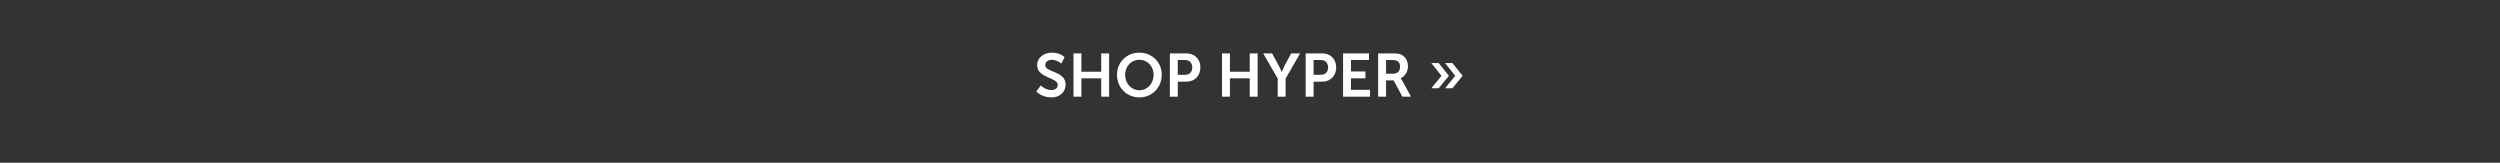 <?xml version="1.0" standalone="no"?><!DOCTYPE svg PUBLIC "-//W3C//DTD SVG 1.1//EN" "http://www.w3.org/Graphics/SVG/1.1/DTD/svg11.dtd"><svg xmlns="http://www.w3.org/2000/svg" version="1.1" width="983px" height="64px" viewBox="0 0 983 64"><rect x="0" y="0" width="983" height="64" fill="#333333" stroke="none"/>  <desc>Shop HYPER</desc>  <defs/>  <g id="Polygon80905">    <path d="M 409.2 33.6 C 409.2 33.6 411.02 35.43 413.4 35.4 C 414.7 35.4 415.9 34.8 415.9 33.4 C 415.9 30.3 407.8 30.8 407.8 25.6 C 407.8 22.8 410.3 20.7 413.6 20.7 C 416.92 20.67 418.6 22.5 418.6 22.5 L 417.3 25 C 417.3 25 415.67 23.53 413.5 23.5 C 412.1 23.5 411 24.4 411 25.6 C 411 28.6 419 27.8 419 33.3 C 419 36 416.9 38.3 413.4 38.3 C 409.58 38.29 407.5 36 407.5 36 L 409.2 33.6 Z M 422.1 21 L 425.2 21 L 425.2 28.2 L 433 28.2 L 433 21 L 436.1 21 L 436.1 38 L 433 38 L 433 30.8 L 425.2 30.8 L 425.2 38 L 422.1 38 L 422.1 21 Z M 448 20.7 C 453 20.7 456.8 24.5 456.8 29.4 C 456.8 34.4 453 38.3 448 38.3 C 443 38.3 439.2 34.4 439.2 29.4 C 439.2 24.5 443 20.7 448 20.7 Z M 448 35.5 C 451.1 35.5 453.6 32.9 453.6 29.4 C 453.6 26 451.1 23.5 448 23.5 C 444.9 23.5 442.4 26 442.4 29.4 C 442.4 32.9 444.9 35.5 448 35.5 Z M 460 21 C 460 21 466.55 20.96 466.6 21 C 469.7 21 472 23.2 472 26.5 C 472 29.8 469.7 32.1 466.6 32.1 C 466.55 32.12 463.1 32.1 463.1 32.1 L 463.1 38 L 460 38 L 460 21 Z M 466 29.4 C 467.8 29.4 468.8 28.3 468.8 26.5 C 468.8 24.8 467.8 23.6 466 23.6 C 466.02 23.62 463.1 23.6 463.1 23.6 L 463.1 29.4 C 463.1 29.4 465.98 29.43 466 29.4 Z M 480.5 21 L 483.6 21 L 483.6 28.2 L 491.4 28.2 L 491.4 21 L 494.5 21 L 494.5 38 L 491.4 38 L 491.4 30.8 L 483.6 30.8 L 483.6 38 L 480.5 38 L 480.5 21 Z M 502.4 30.9 L 496.7 21 L 500.2 21 C 500.2 21 502.91 25.98 502.9 26 C 503.5 27 503.9 28.3 503.9 28.3 C 503.94 28.26 504 28.3 504 28.3 C 504 28.3 504.47 27.03 505 26 C 505.02 25.98 507.7 21 507.7 21 L 511.2 21 L 505.5 30.9 L 505.5 38 L 502.4 38 L 502.4 30.9 Z M 513.4 21 C 513.4 21 519.95 20.96 520 21 C 523.1 21 525.4 23.2 525.4 26.5 C 525.4 29.8 523.1 32.1 520 32.1 C 519.95 32.12 516.5 32.1 516.5 32.1 L 516.5 38 L 513.4 38 L 513.4 21 Z M 519.4 29.4 C 521.2 29.4 522.2 28.3 522.2 26.5 C 522.2 24.8 521.2 23.6 519.4 23.6 C 519.42 23.62 516.5 23.6 516.5 23.6 L 516.5 29.4 C 516.5 29.4 519.38 29.43 519.4 29.4 Z M 528.1 21 L 538.3 21 L 538.3 23.6 L 531.2 23.6 L 531.2 28.1 L 536.9 28.1 L 536.9 30.8 L 531.2 30.8 L 531.2 35.3 L 538.7 35.3 L 538.7 38 L 528.1 38 L 528.1 21 Z M 541.9 21 C 541.9 21 547.41 20.96 547.4 21 C 549.3 21 550.1 21.1 550.8 21.4 C 552.5 22.2 553.6 23.8 553.6 26.1 C 553.6 28.1 552.5 30 550.7 30.8 C 550.74 30.75 550.7 30.8 550.7 30.8 C 550.7 30.8 550.98 31.04 551.3 31.6 C 551.32 31.64 554.8 38 554.8 38 L 551.4 38 L 548 31.6 L 545 31.6 L 545 38 L 541.9 38 L 541.9 21 Z M 547.8 29 C 549.4 29 550.5 28 550.5 26.3 C 550.5 24.6 549.8 23.6 547.4 23.6 C 547.36 23.62 545 23.6 545 23.6 L 545 29 C 545 29 547.79 28.95 547.8 29 Z M 572.2 29.8 L 568.2 24.8 L 571.1 24.8 L 575.1 29.8 L 571.1 34.7 L 568.2 34.7 L 572.2 29.8 Z M 566.8 29.8 L 562.8 24.8 L 565.7 24.8 L 569.7 29.8 L 565.7 34.7 L 562.8 34.7 L 566.8 29.8 Z " stroke="none" fill="#fff"/>  </g></svg>
